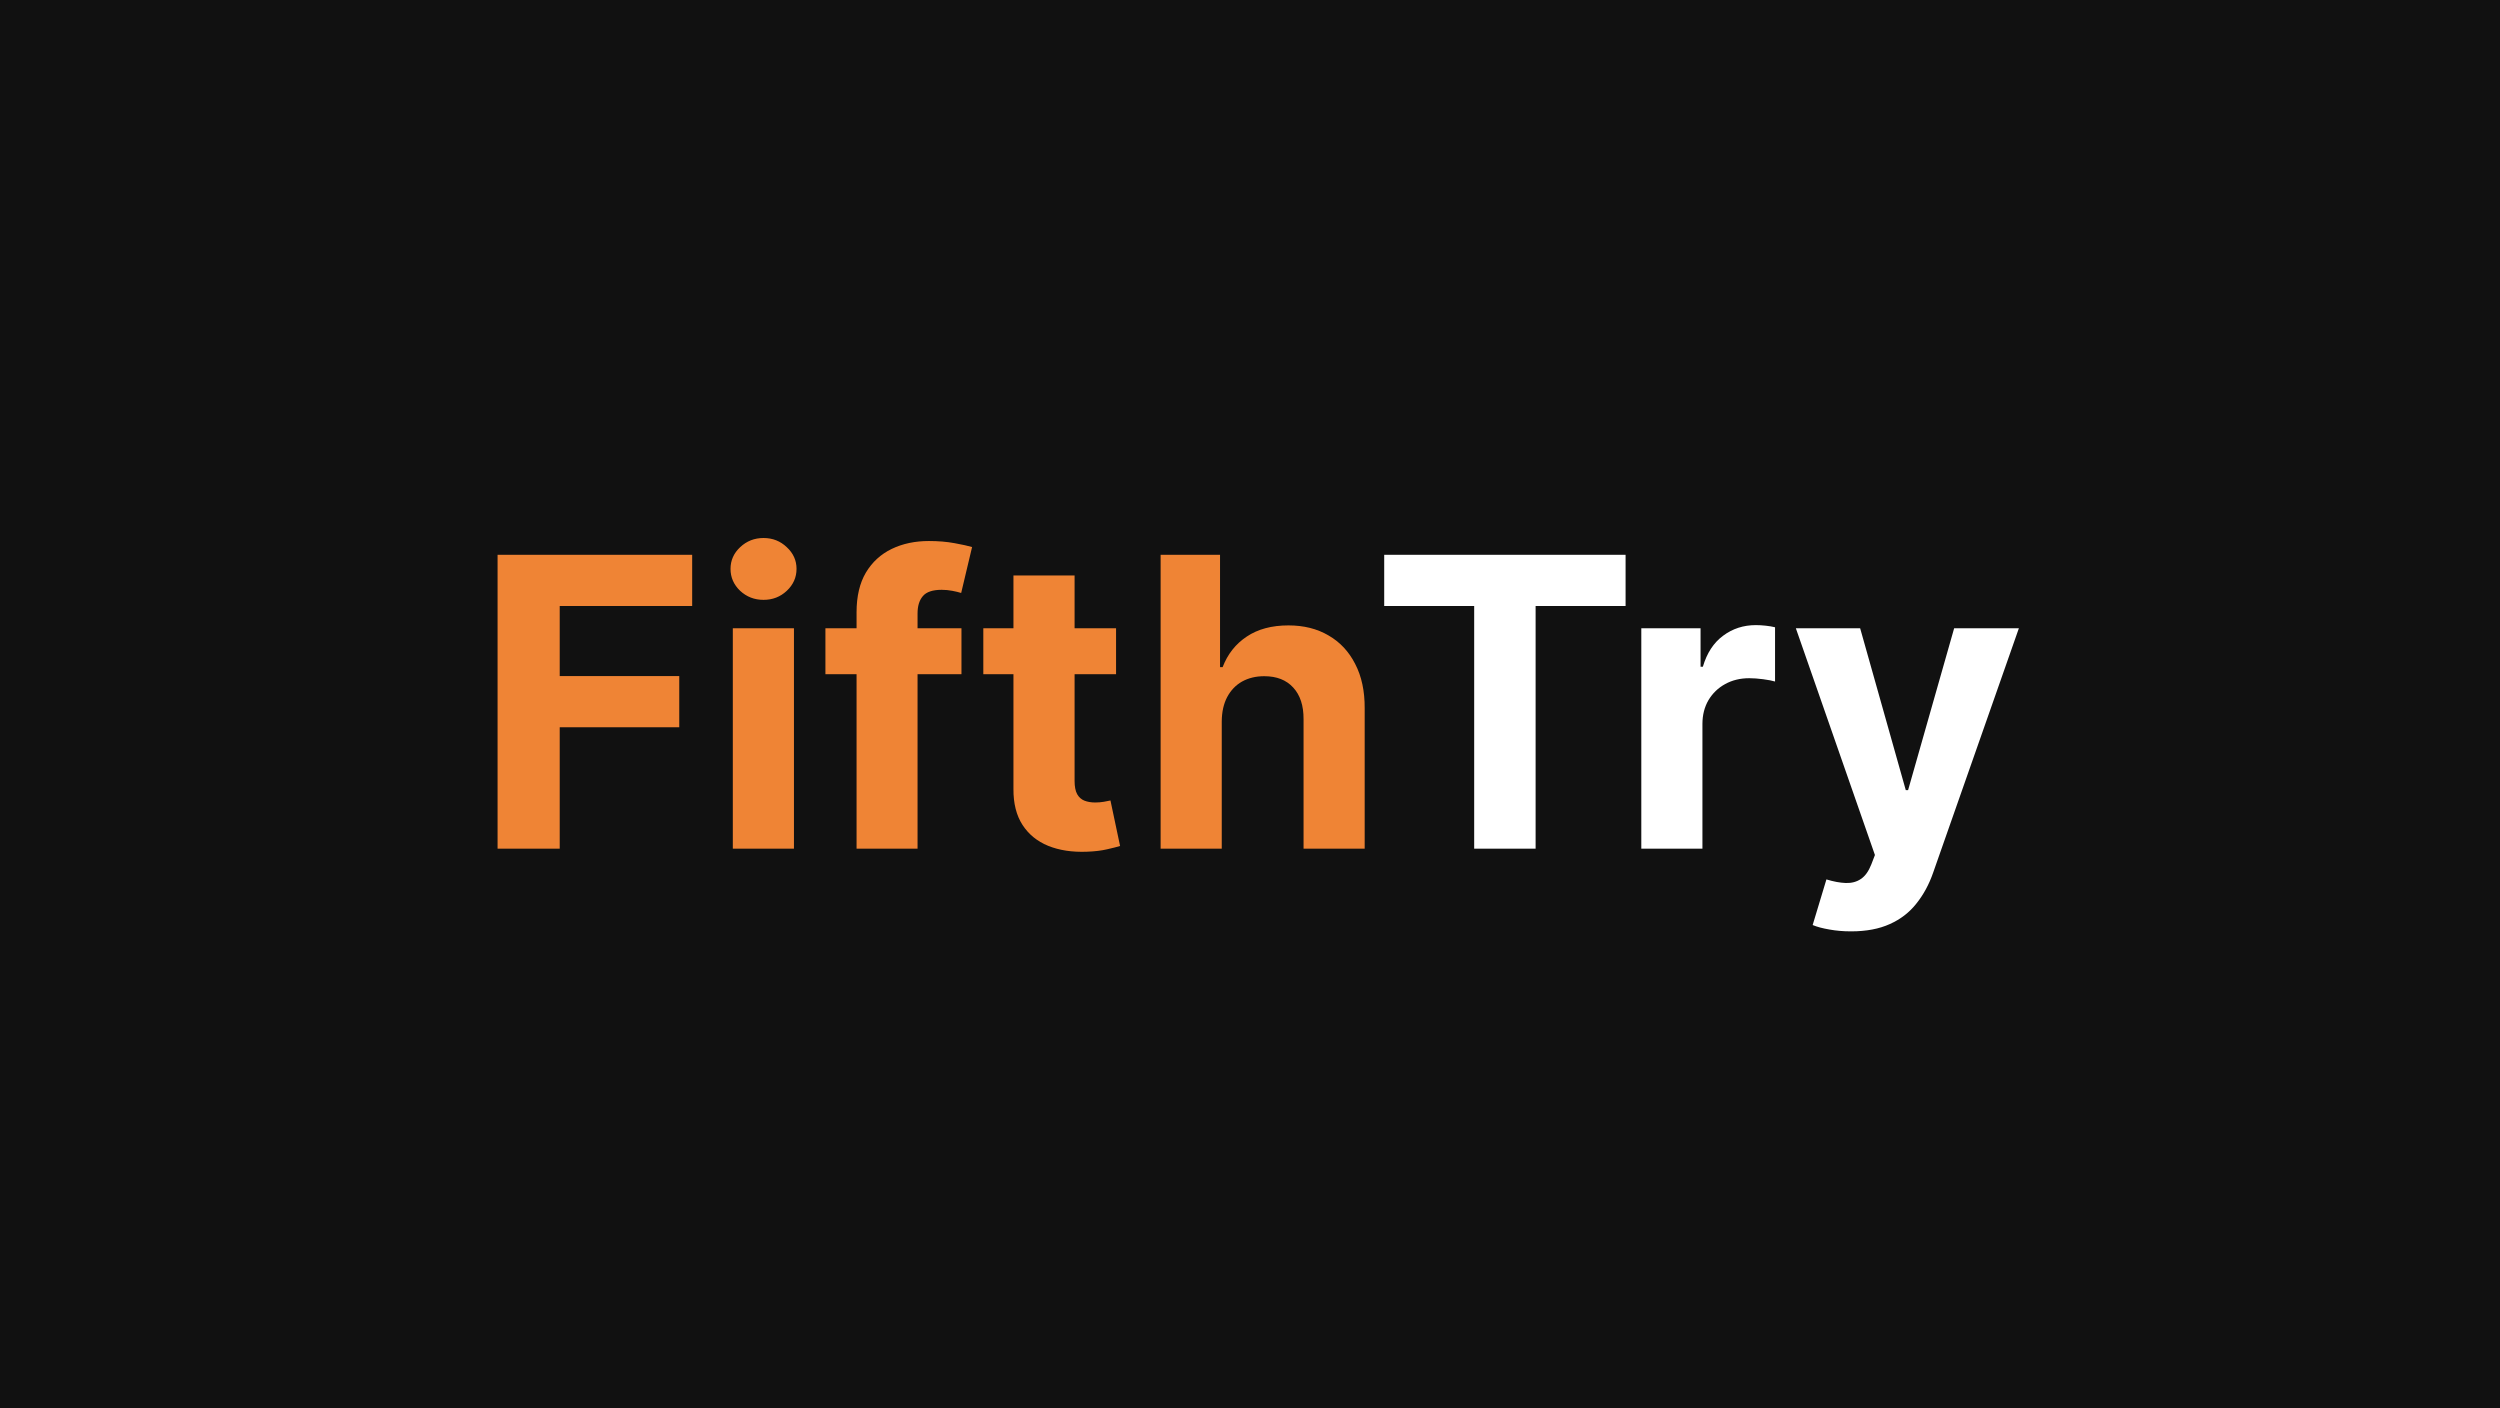 <svg width="2130" height="1200" viewBox="0 0 2130 1200" fill="none" xmlns="http://www.w3.org/2000/svg">
    <rect width="2130" height="1200" fill="#111111"/>
    <path d="M423.932 723.093V472.686H589.729V516.336H476.874V576.003H578.725V619.653H476.874V723.093H423.932ZM624.362 723.093V535.288H676.448V723.093H624.362ZM650.527 511.078C642.783 511.078 636.14 508.511 630.597 503.375C625.136 498.158 622.405 491.923 622.405 484.668C622.405 477.495 625.136 471.341 630.597 466.205C636.14 460.989 642.783 458.38 650.527 458.38C658.271 458.38 664.873 460.989 670.335 466.205C675.878 471.341 678.649 477.495 678.649 484.668C678.649 491.923 675.878 498.158 670.335 503.375C664.873 508.511 658.271 511.078 650.527 511.078ZM819.167 535.288V574.414H703.256V535.288H819.167ZM729.788 723.093V521.716C729.788 508.103 732.437 496.813 737.736 487.847C743.116 478.881 750.452 472.156 759.744 467.673C769.037 463.189 779.593 460.948 791.412 460.948C799.4 460.948 806.696 461.559 813.298 462.782C819.982 464.005 824.954 465.105 828.215 466.083L818.922 505.209C816.885 504.557 814.358 503.946 811.342 503.375C808.407 502.805 805.391 502.519 802.294 502.519C794.632 502.519 789.293 504.313 786.277 507.899C783.261 511.404 781.753 516.336 781.753 522.694V723.093H729.788ZM950.881 535.288V574.414H837.782V535.288H950.881ZM863.459 490.292H915.546V665.382C915.546 670.191 916.279 673.941 917.747 676.631C919.214 679.239 921.252 681.073 923.86 682.133C926.55 683.192 929.647 683.722 933.152 683.722C935.598 683.722 938.043 683.519 940.489 683.111C942.934 682.622 944.809 682.255 946.113 682.011L954.305 720.77C951.697 721.585 948.029 722.522 943.301 723.582C938.573 724.723 932.826 725.416 926.061 725.661C913.508 726.15 902.504 724.479 893.048 720.648C883.674 716.817 876.379 710.866 871.162 702.796C865.945 694.727 863.377 684.537 863.459 672.229V490.292ZM1040.93 614.518V723.093H988.846V472.686H1039.47V568.422H1041.67C1045.91 557.337 1052.75 548.656 1062.21 542.379C1071.66 536.021 1083.52 532.842 1097.79 532.842C1110.83 532.842 1122.2 535.695 1131.9 541.401C1141.68 547.025 1149.26 555.136 1154.64 565.733C1160.1 576.248 1162.79 588.841 1162.71 603.514V723.093H1110.63V612.806C1110.71 601.231 1107.77 592.224 1101.82 585.785C1095.95 579.345 1087.72 576.125 1077.12 576.125C1070.03 576.125 1063.76 577.633 1058.29 580.649C1052.92 583.665 1048.68 588.067 1045.58 593.854C1042.56 599.56 1041.01 606.448 1040.93 614.518Z" fill="#EF8435"/>
    <path d="M1179.34 516.336V472.686H1385V516.336H1308.34V723.093H1256V516.336H1179.34ZM1398.39 723.093V535.288H1448.88V568.056H1450.84C1454.26 556.399 1460.01 547.596 1468.08 541.646C1476.15 535.614 1485.44 532.598 1495.96 532.598C1498.57 532.598 1501.38 532.761 1504.39 533.087C1507.41 533.413 1510.06 533.861 1512.34 534.432V580.649C1509.9 579.916 1506.51 579.264 1502.19 578.693C1497.87 578.122 1493.92 577.837 1490.33 577.837C1482.67 577.837 1475.82 579.508 1469.79 582.85C1463.84 586.111 1459.11 590.675 1455.61 596.544C1452.19 602.413 1450.47 609.179 1450.47 616.841V723.093H1398.39ZM1577.14 793.52C1570.54 793.52 1564.35 792.99 1558.56 791.931C1552.85 790.952 1548.13 789.689 1544.38 788.14L1556.11 749.259C1562.23 751.133 1567.73 752.152 1572.62 752.315C1577.59 752.478 1581.87 751.337 1585.46 748.892C1589.13 746.446 1592.1 742.289 1594.38 736.42L1597.44 728.473L1530.07 535.288H1584.85L1623.73 673.207H1625.69L1664.93 535.288H1720.08L1647.08 743.39C1643.58 753.497 1638.81 762.301 1632.78 769.8C1626.83 777.381 1619.29 783.209 1610.16 787.284C1601.03 791.442 1590.02 793.52 1577.14 793.52Z" fill="white"/>
</svg>
